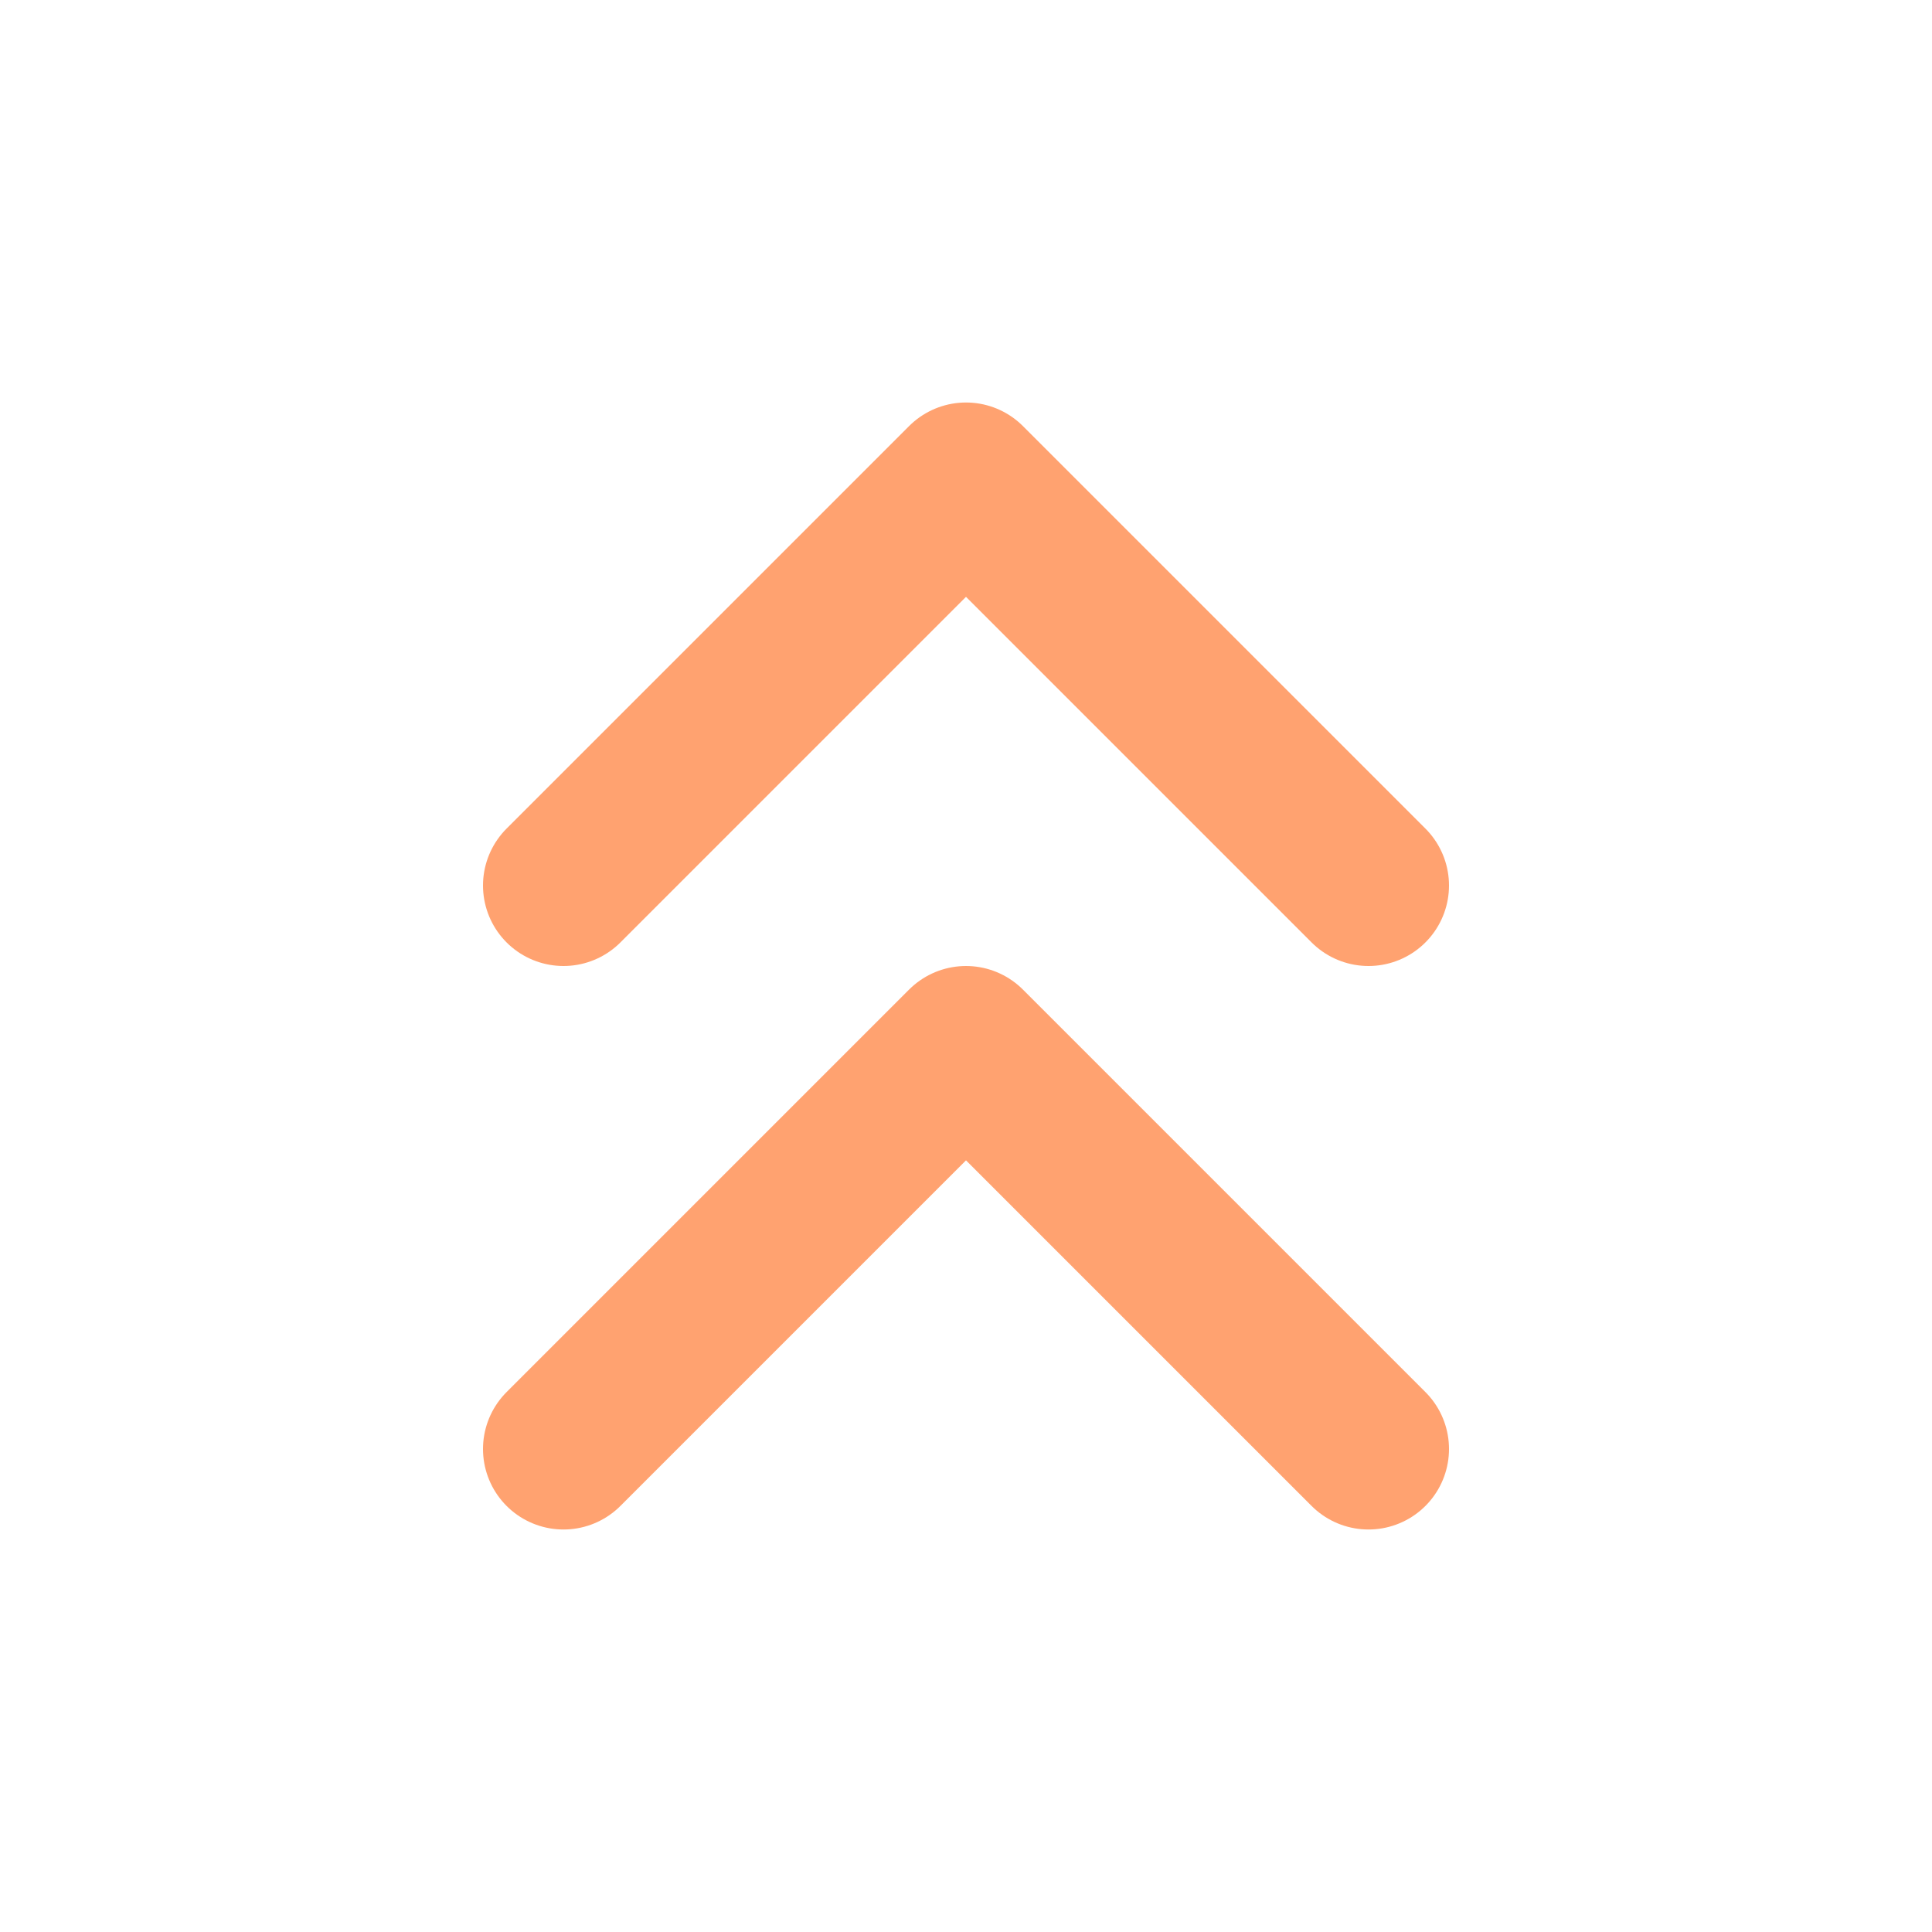 <svg xmlns="http://www.w3.org/2000/svg" width="56" height="56" viewBox="0 0 24 24" fill="none" stroke="#FFA270" stroke-width="2" stroke-linecap="round" stroke-linejoin="round" class="feather feather-chevrons-up"><polyline points="17 11 12 6 7 11"></polyline><polyline points="17 18 12 13 7 18"></polyline></svg>
